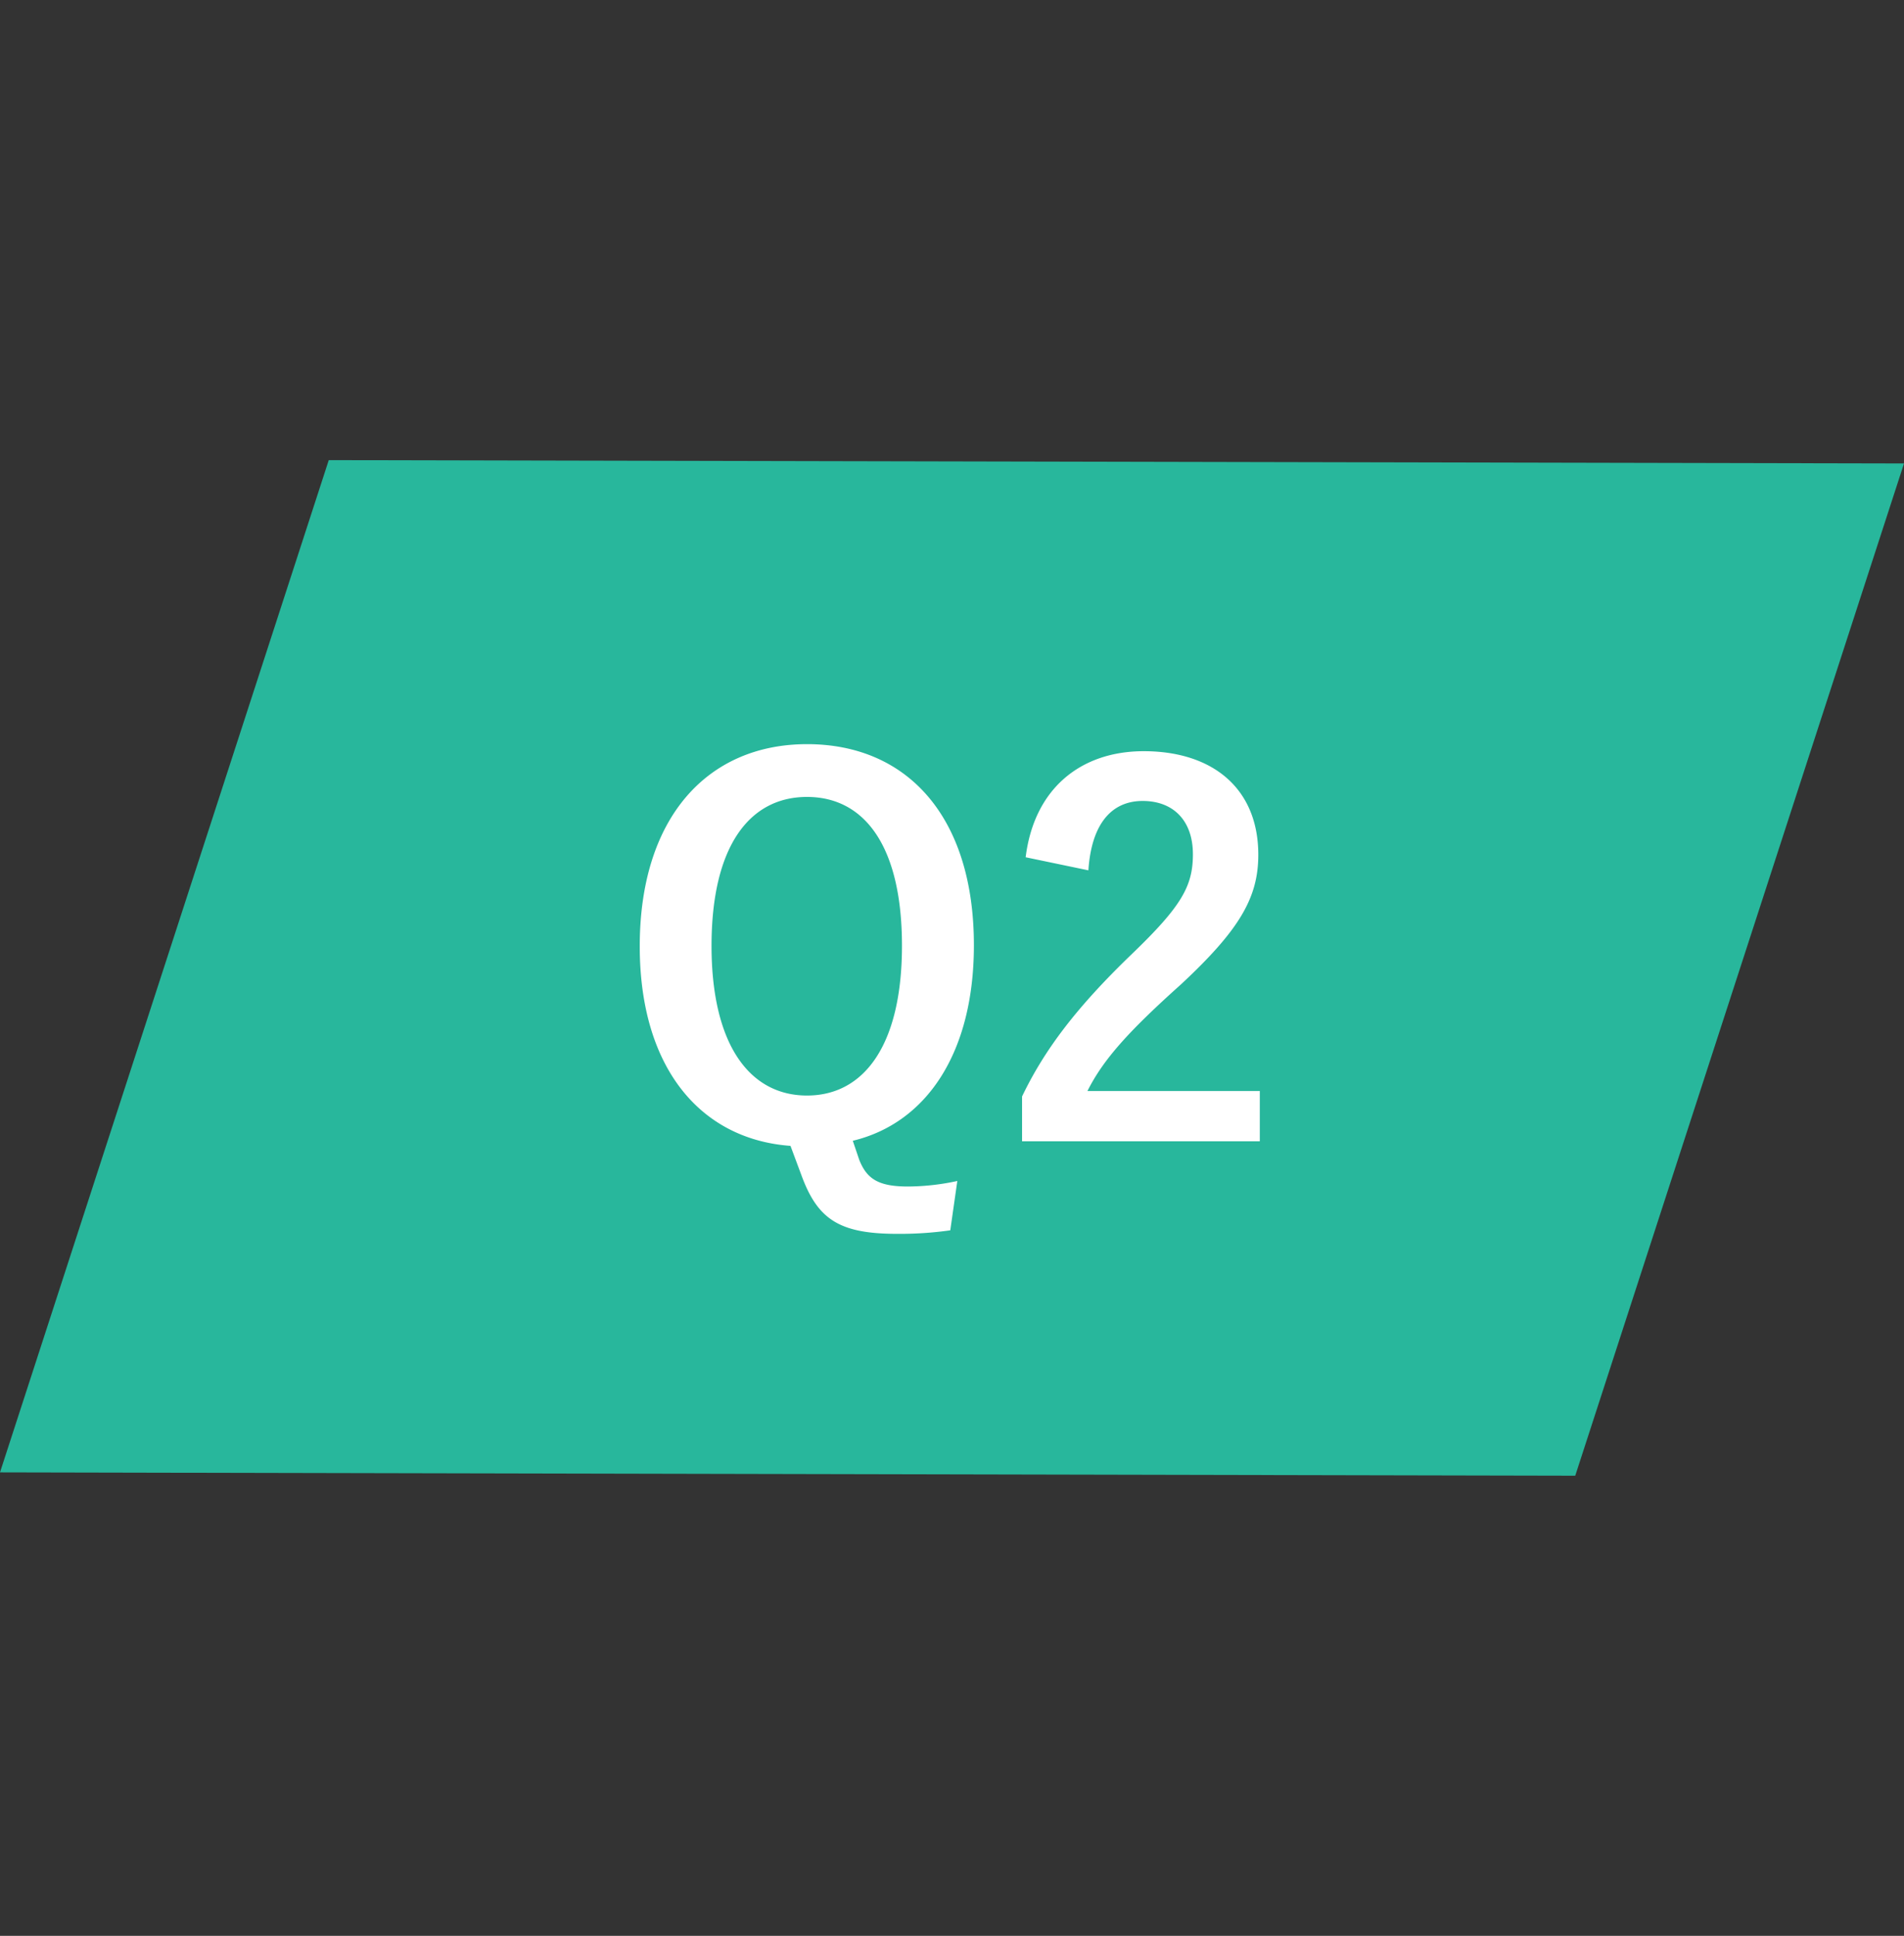 <svg xmlns="http://www.w3.org/2000/svg" width="132.622" height="134.785" viewBox="0 0 132.622 134.785">
  <rect x="0" y="0" width="132.622" height="134.785" fill="#333333" stroke="none"/>
  <g id="q02" transform="translate(-303.189 -1409.392)">
    <path id="パス_152" data-name="パス 152" d="M0-36.315,104.424-70V4.107L0,37.792Z" transform="translate(314.867 1475.966) rotate(18)" fill="#28b79c"/>
    <path id="パス_157" data-name="パス 157" d="M23.87,2.835a16.618,16.618,0,0,1-3.43.385c-2.065,0-2.87-.525-3.4-1.855L16.59.035c5.11-1.225,8.435-6.09,8.435-13.615,0-8.96-4.655-14-11.62-14-6.93,0-11.655,5.11-11.655,14.07,0,8.435,4.2,13.44,10.5,13.9l.77,2.065c1.12,3.045,2.625,4.06,6.65,4.06a25.083,25.083,0,0,0,3.71-.245ZM13.4-23.905c3.99,0,6.615,3.4,6.615,10.36,0,6.895-2.625,10.43-6.615,10.43s-6.65-3.535-6.65-10.43C6.755-20.51,9.415-23.905,13.4-23.905Zm19.6,5.11c.21-3.185,1.575-4.83,3.78-4.83,2.135,0,3.5,1.365,3.5,3.71,0,2.205-.77,3.605-4.27,6.965-3.815,3.675-6.055,6.615-7.63,9.9V.07H44.94v-3.5H32.935c1.085-2.17,2.835-4.13,6.51-7.42,4.1-3.815,5.39-6.055,5.39-9.03,0-4.62-3.185-7.21-7.98-7.21-4.375,0-7.63,2.59-8.225,7.385Z" transform="translate(346 1488.785)" fill="#fff"/>
  </g>
</svg>
